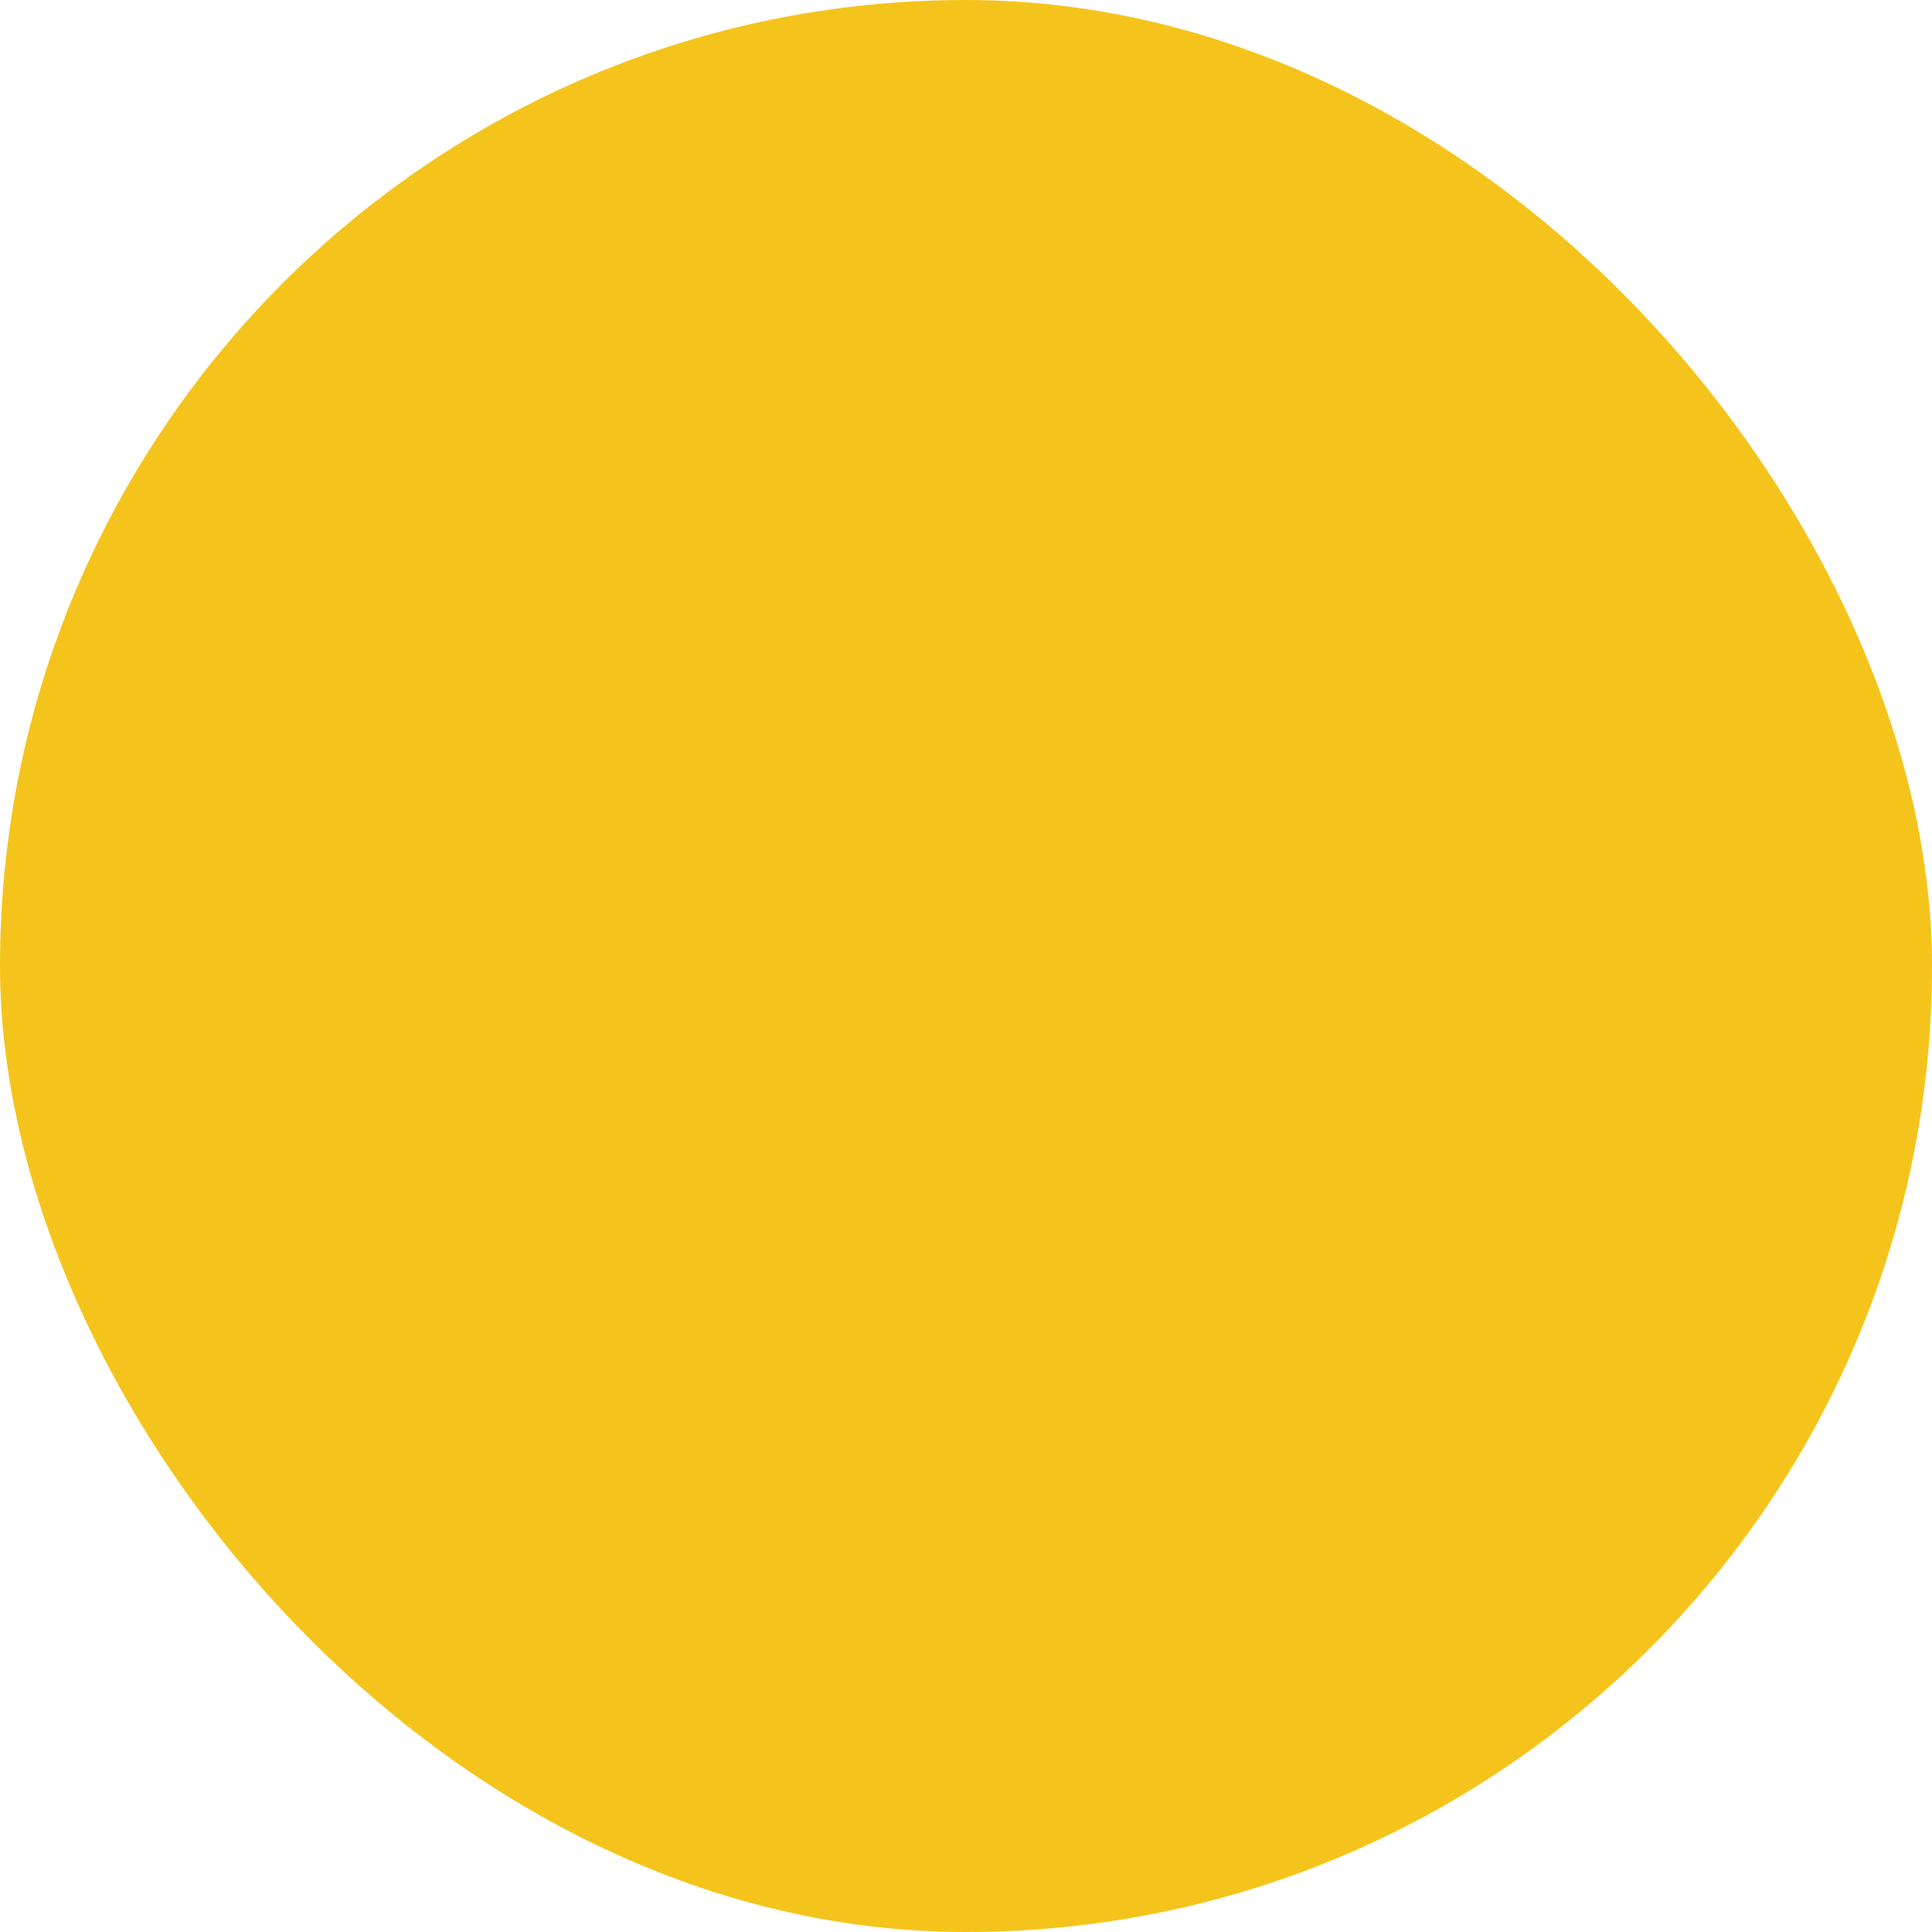 <svg xmlns="http://www.w3.org/2000/svg" viewBox="0 0 100 100" fill-rule="evenodd"><rect x="0" y="0" width="100" height="100" fill="#f5c41c" rx="50" ry="50"></rect><g class="t-group-origins" style="transform-origin:center;transform:scale(0.79);"><path d="m85.3 20.33-34.2-15a1.48 1.48 0 0 0-1.2 0l-34.2 15a1.48 1.48 0 0 0-.9 1.42l1.56 44.37a29 29 0 0 0 17 24.14l16.54 7.47a1.44 1.44 0 0 0 1.24 0l16.54-7.47a29 29 0 0 0 17-24.21l1.56-44.3a1.48 1.48 0 0 0-.94-1.42Zm-3.65 45.55a26 26 0 0 1-15.22 21.65L50.5 94.72l-15.93-7.19A26 26 0 0 1 19.36 66l-1.53-43.33L50.5 8.36l32.67 14.31Z" stroke-width="0" stroke="#212121" fill="#212121" stroke-width-old="0"></path><path d="M40 32.48V38H29.5a1.5 1.5 0 0 0-1.5 1.5v29a1.5 1.5 0 0 0 1.5 1.5h42a1.5 1.5 0 0 0 1.5-1.5v-29a1.5 1.5 0 0 0-1.5-1.5H61v-5.87a10.52 10.52 0 0 0-3.3-7.64 10.4 10.4 0 0 0-7.85-2.84A10.7 10.7 0 0 0 40 32.48ZM70 67H31V41h39ZM55.64 26.67A7.43 7.43 0 0 1 58 32.13V38H43v-5.52a7.7 7.7 0 0 1 7-7.84 7.47 7.47 0 0 1 5.64 2.03Z" stroke-width="0" stroke="#212121" fill="#212121" stroke-width-old="0"></path><path d="M50.5 46.05a5 5 0 0 0-1.5 9.74v4.71a1.5 1.5 0 0 0 3 0v-4.71a5 5 0 0 0-1.5-9.74Zm0 7a2 2 0 1 1 2-2 2 2 0 0 1-2 2Z" stroke-width="0" stroke="#212121" fill="#212121" stroke-width-old="0"></path></g></svg>
